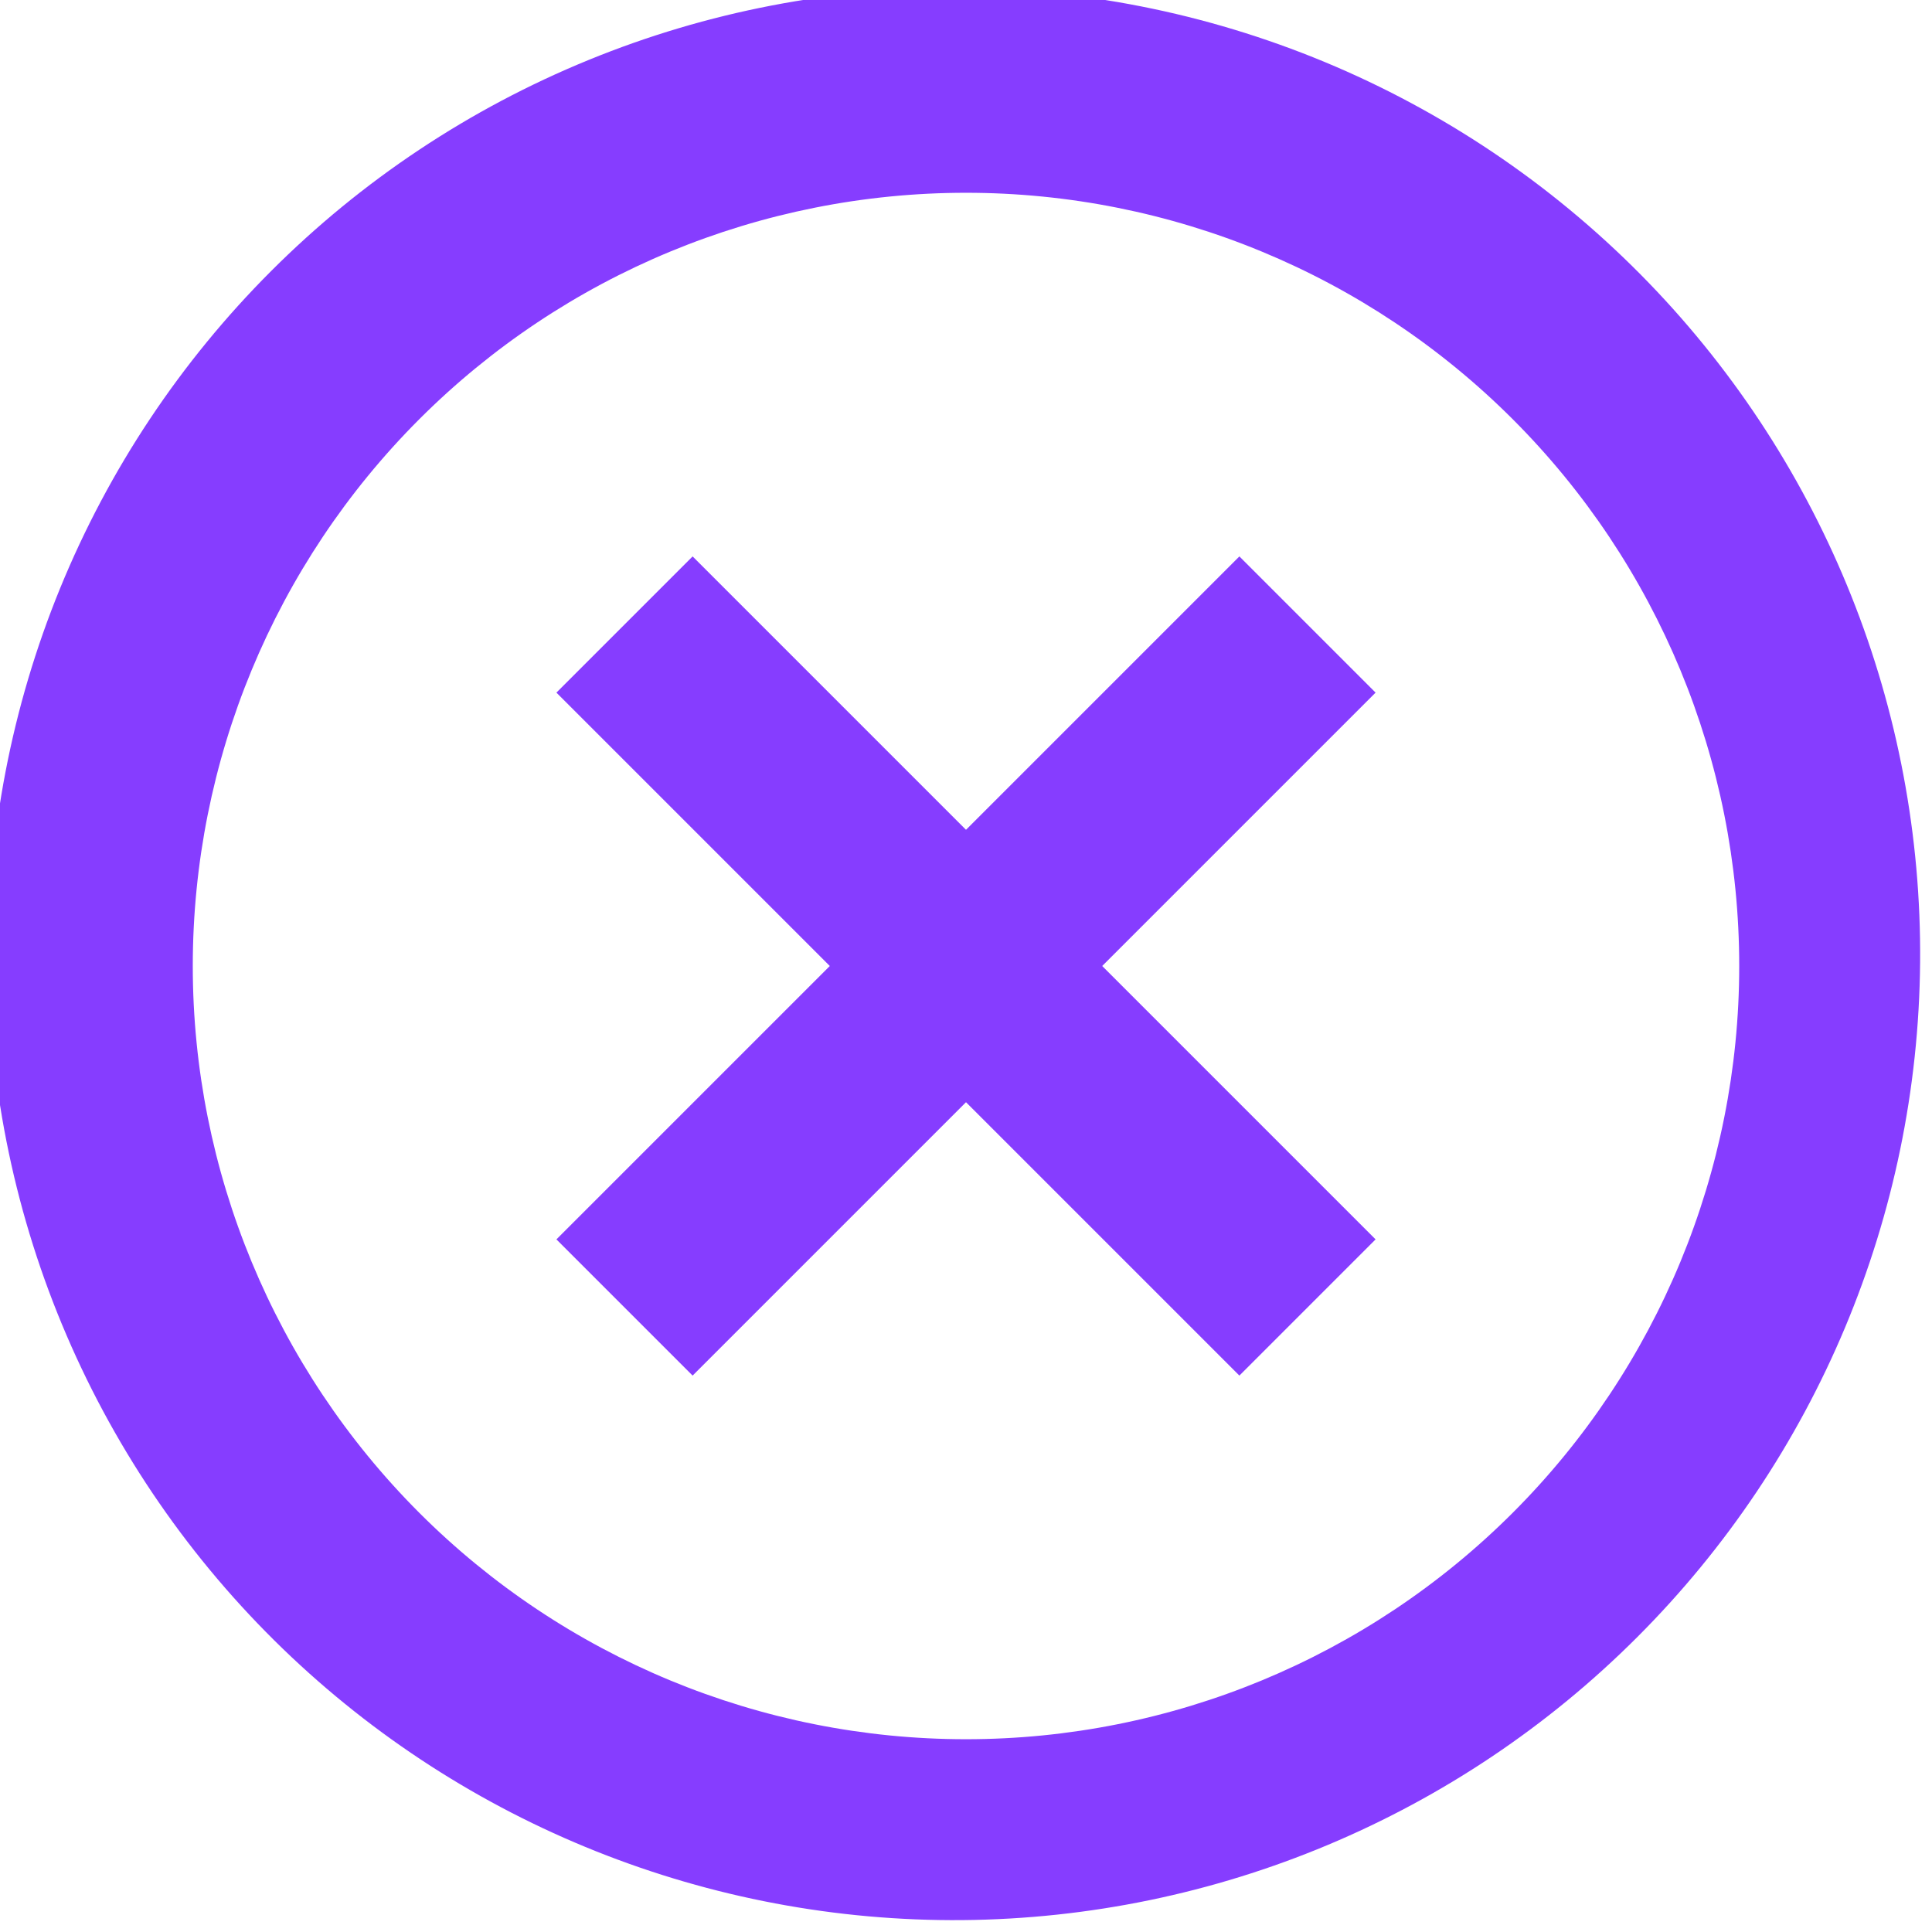 <?xml version="1.0" encoding="UTF-8"?> <svg xmlns="http://www.w3.org/2000/svg" width="32" height="32" viewBox="0 0 32 32" fill="none"> <g clip-path="url(#clip0_225_32262)"> <path d="M4.688 27.312C3.16 25.836 1.941 24.07 1.103 22.118C0.264 20.166 -0.177 18.067 -0.196 15.942C-0.214 13.818 0.191 11.711 0.995 9.745C1.8 7.778 2.988 5.992 4.49 4.49C5.992 2.987 7.779 1.799 9.745 0.995C11.711 0.19 13.818 -0.215 15.943 -0.196C18.067 -0.178 20.167 0.264 22.119 1.102C24.071 1.941 25.836 3.16 27.312 4.688C30.227 7.705 31.84 11.747 31.803 15.942C31.767 20.137 30.084 24.15 27.117 27.117C24.151 30.084 20.138 31.766 15.943 31.803C11.748 31.839 7.706 30.226 4.688 27.312ZM6.944 25.056C9.346 27.458 12.604 28.807 16 28.807C19.397 28.807 22.654 27.458 25.056 25.056C27.458 22.654 28.807 19.396 28.807 16C28.807 12.603 27.458 9.346 25.056 6.944C22.654 4.542 19.397 3.193 16 3.193C12.604 3.193 9.346 4.542 6.944 6.944C4.543 9.346 3.193 12.603 3.193 16C3.193 19.396 4.543 22.654 6.944 25.056ZM22.784 11.472L18.256 16L22.784 20.528L20.528 22.784L16 18.256L11.472 22.784L9.216 20.528L13.744 16L9.216 11.472L11.472 9.216L16 13.744L20.528 9.216L22.784 11.472Z" fill="#863DFF"></path> </g> <defs> <clipPath id="clip0_225_32262"> <rect width="32" height="32" fill="white"></rect> </clipPath> </defs> </svg> 